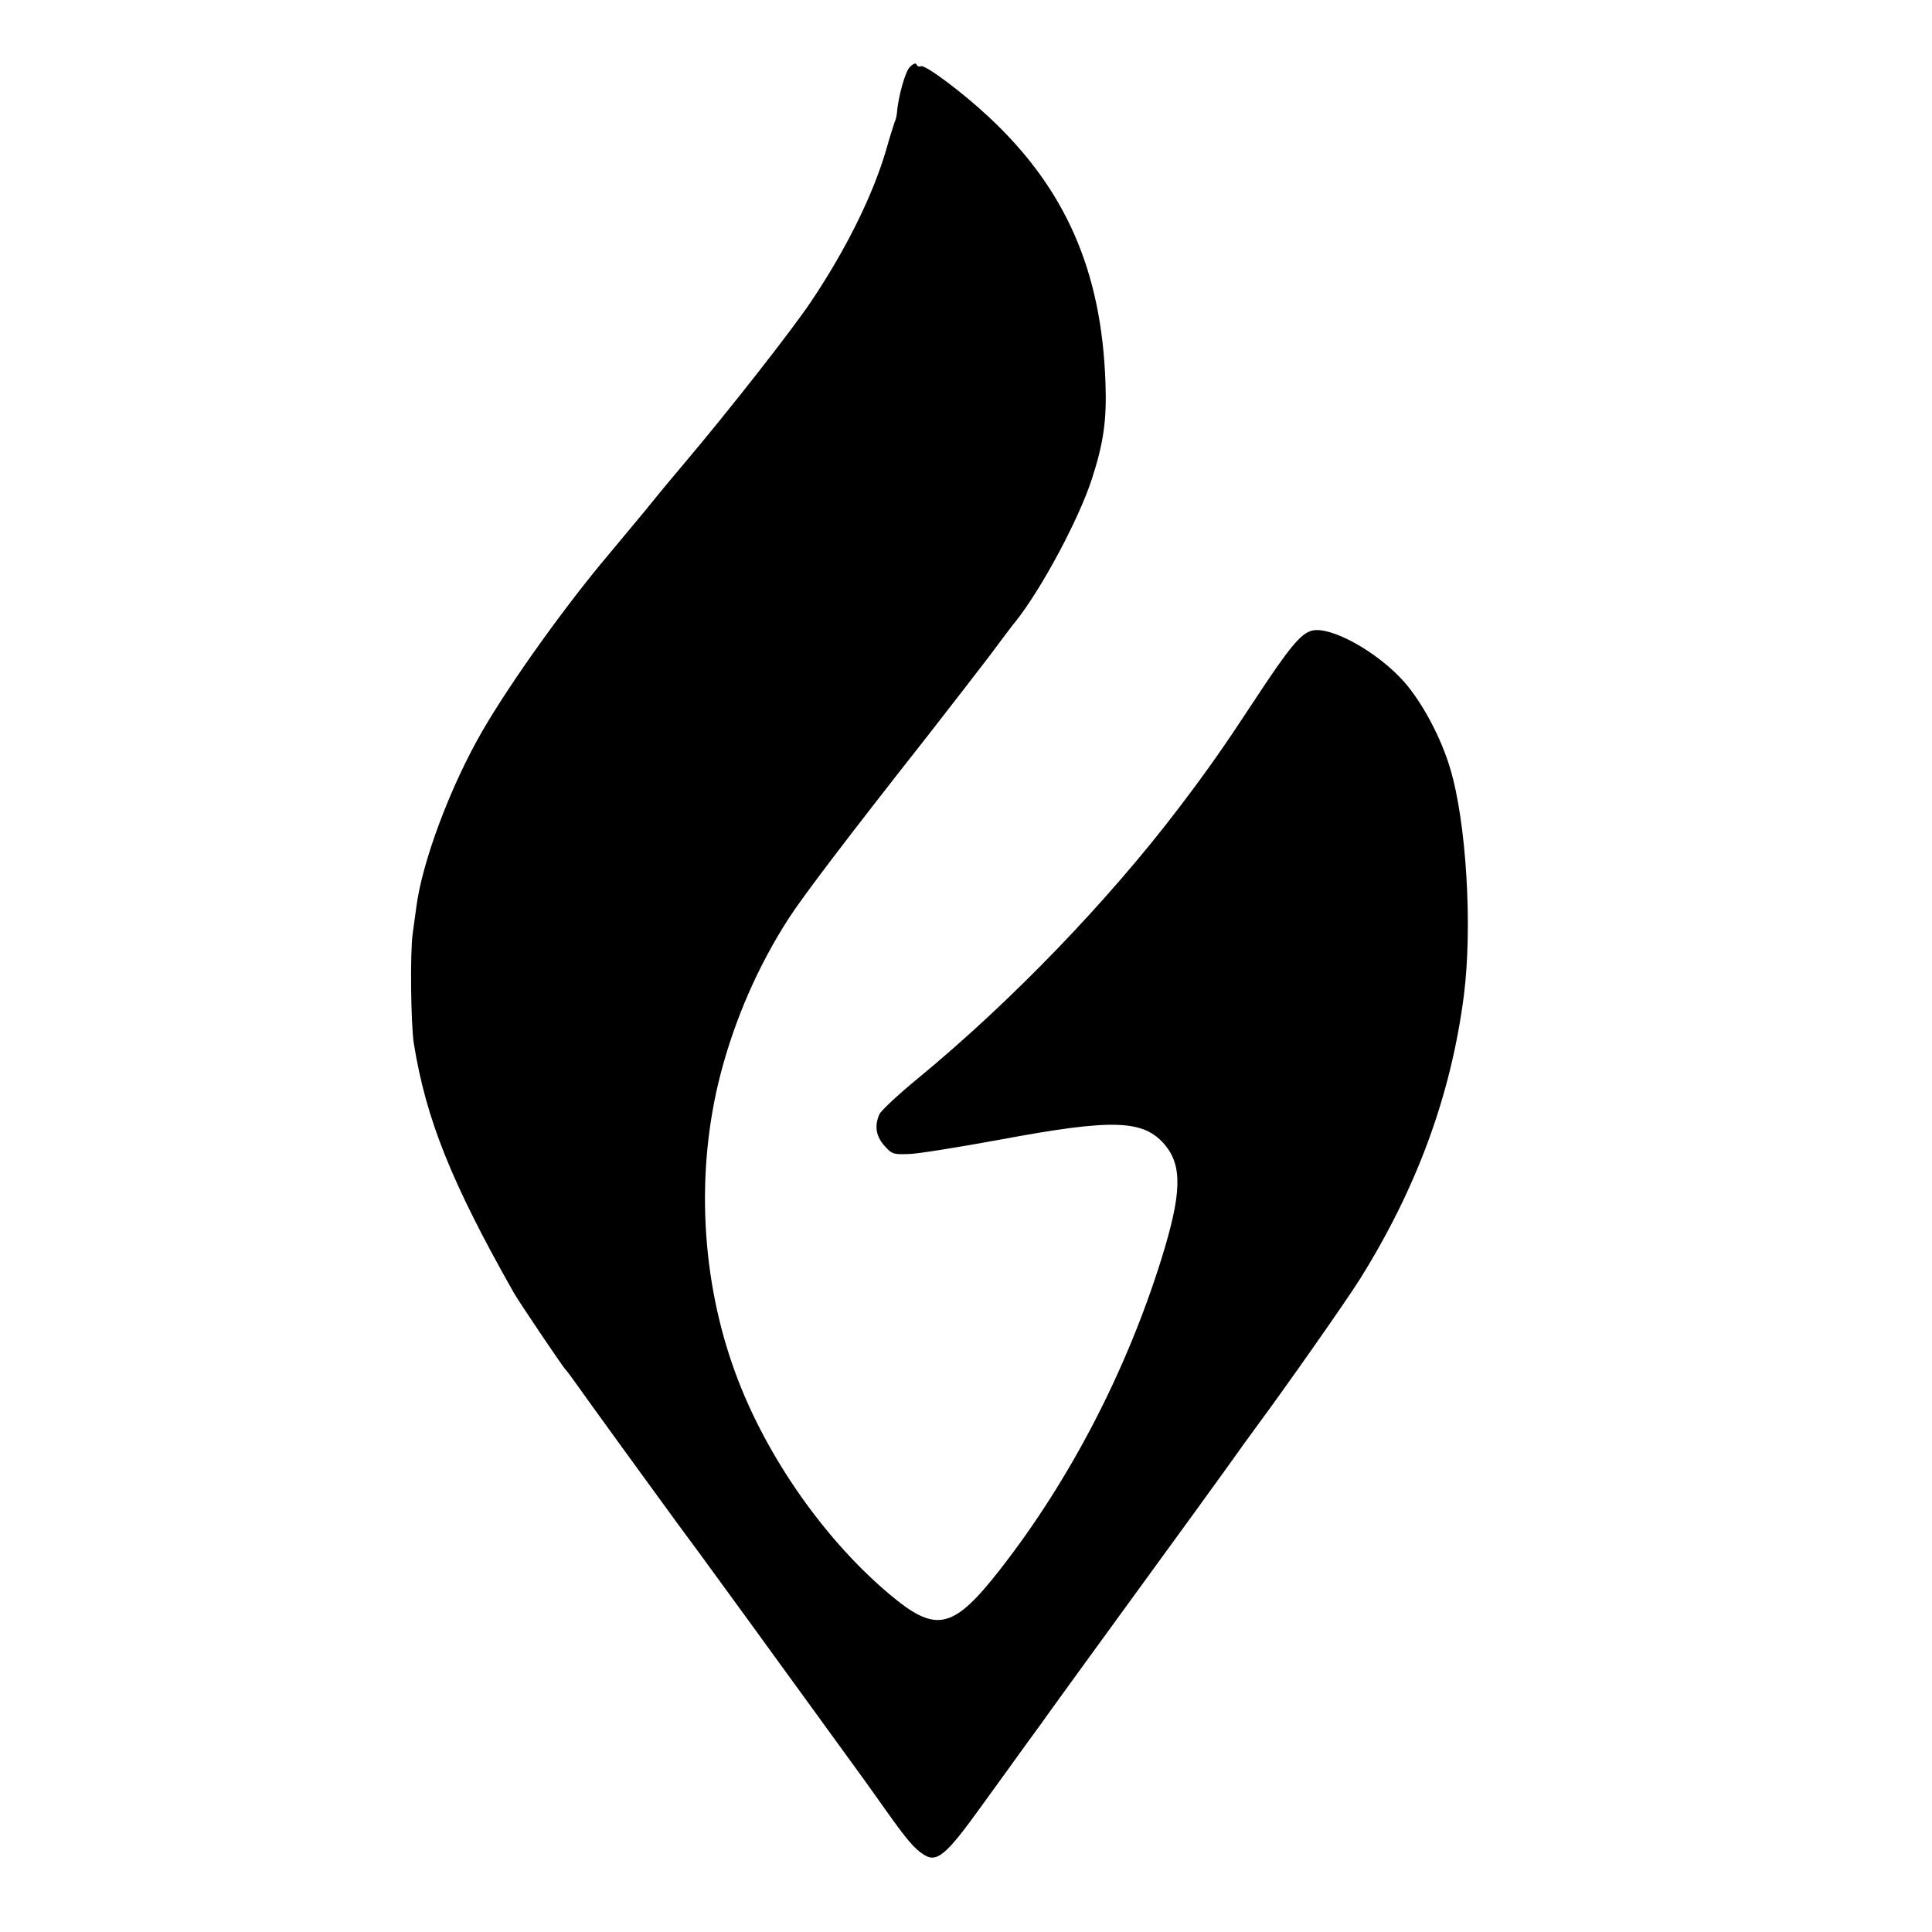 <?xml version="1.0" standalone="no"?>
<!DOCTYPE svg PUBLIC "-//W3C//DTD SVG 20010904//EN"
 "http://www.w3.org/TR/2001/REC-SVG-20010904/DTD/svg10.dtd">
<svg version="1.0" xmlns="http://www.w3.org/2000/svg"
 width="712pt" height="712pt" viewBox="0 0 712 712"
 preserveAspectRatio="xMidYMid meet">
<g transform="translate(0,712) scale(0.1,-0.1)"
fill="#000000" stroke="none">
<path d="M3353 6873 c-17 -17 -43 -109 -48 -173 -1 -8 -4 -22 -8 -30 -3 -8
-18 -55 -32 -105 -50 -168 -146 -362 -275 -555 -73 -109 -307 -407 -467 -596
-23 -27 -90 -107 -148 -179 -59 -71 -117 -141 -129 -155 -160 -189 -362 -471
-466 -650 -119 -204 -225 -487 -246 -655 -2 -16 -8 -59 -13 -95 -10 -67 -7
-333 4 -405 45 -280 139 -514 369 -920 18 -32 176 -266 189 -281 7 -7 22 -28
35 -46 43 -61 283 -392 379 -523 53 -71 109 -148 125 -170 72 -98 217 -298
259 -356 26 -35 102 -141 170 -234 150 -206 146 -201 217 -301 73 -103 102
-137 135 -158 49 -33 83 -4 214 178 64 88 141 195 172 238 31 42 63 86 71 98
8 12 150 207 315 434 165 226 325 447 355 489 30 43 76 106 101 140 116 157
329 461 380 542 211 337 337 681 384 1048 32 253 9 638 -51 836 -34 115 -104
244 -170 319 -99 111 -270 205 -339 188 -42 -11 -84 -62 -216 -263 -103 -157
-167 -249 -272 -387 -261 -344 -619 -716 -964 -1000 -72 -59 -135 -118 -142
-132 -19 -43 -13 -81 18 -116 27 -31 34 -33 88 -31 32 0 184 25 338 53 418 78
529 74 608 -19 65 -78 62 -180 -13 -421 -129 -413 -337 -815 -596 -1146 -169
-216 -232 -232 -393 -100 -245 201 -467 516 -580 824 -128 346 -148 746 -56
1102 53 204 139 401 252 576 53 82 213 293 513 674 74 95 174 224 223 288 48
65 93 124 100 132 95 119 233 377 281 525 43 133 55 217 50 354 -14 412 -147
716 -429 979 -98 92 -235 194 -251 188 -7 -3 -14 0 -16 6 -3 7 -12 4 -25 -9z"/>
</g>
</svg>

